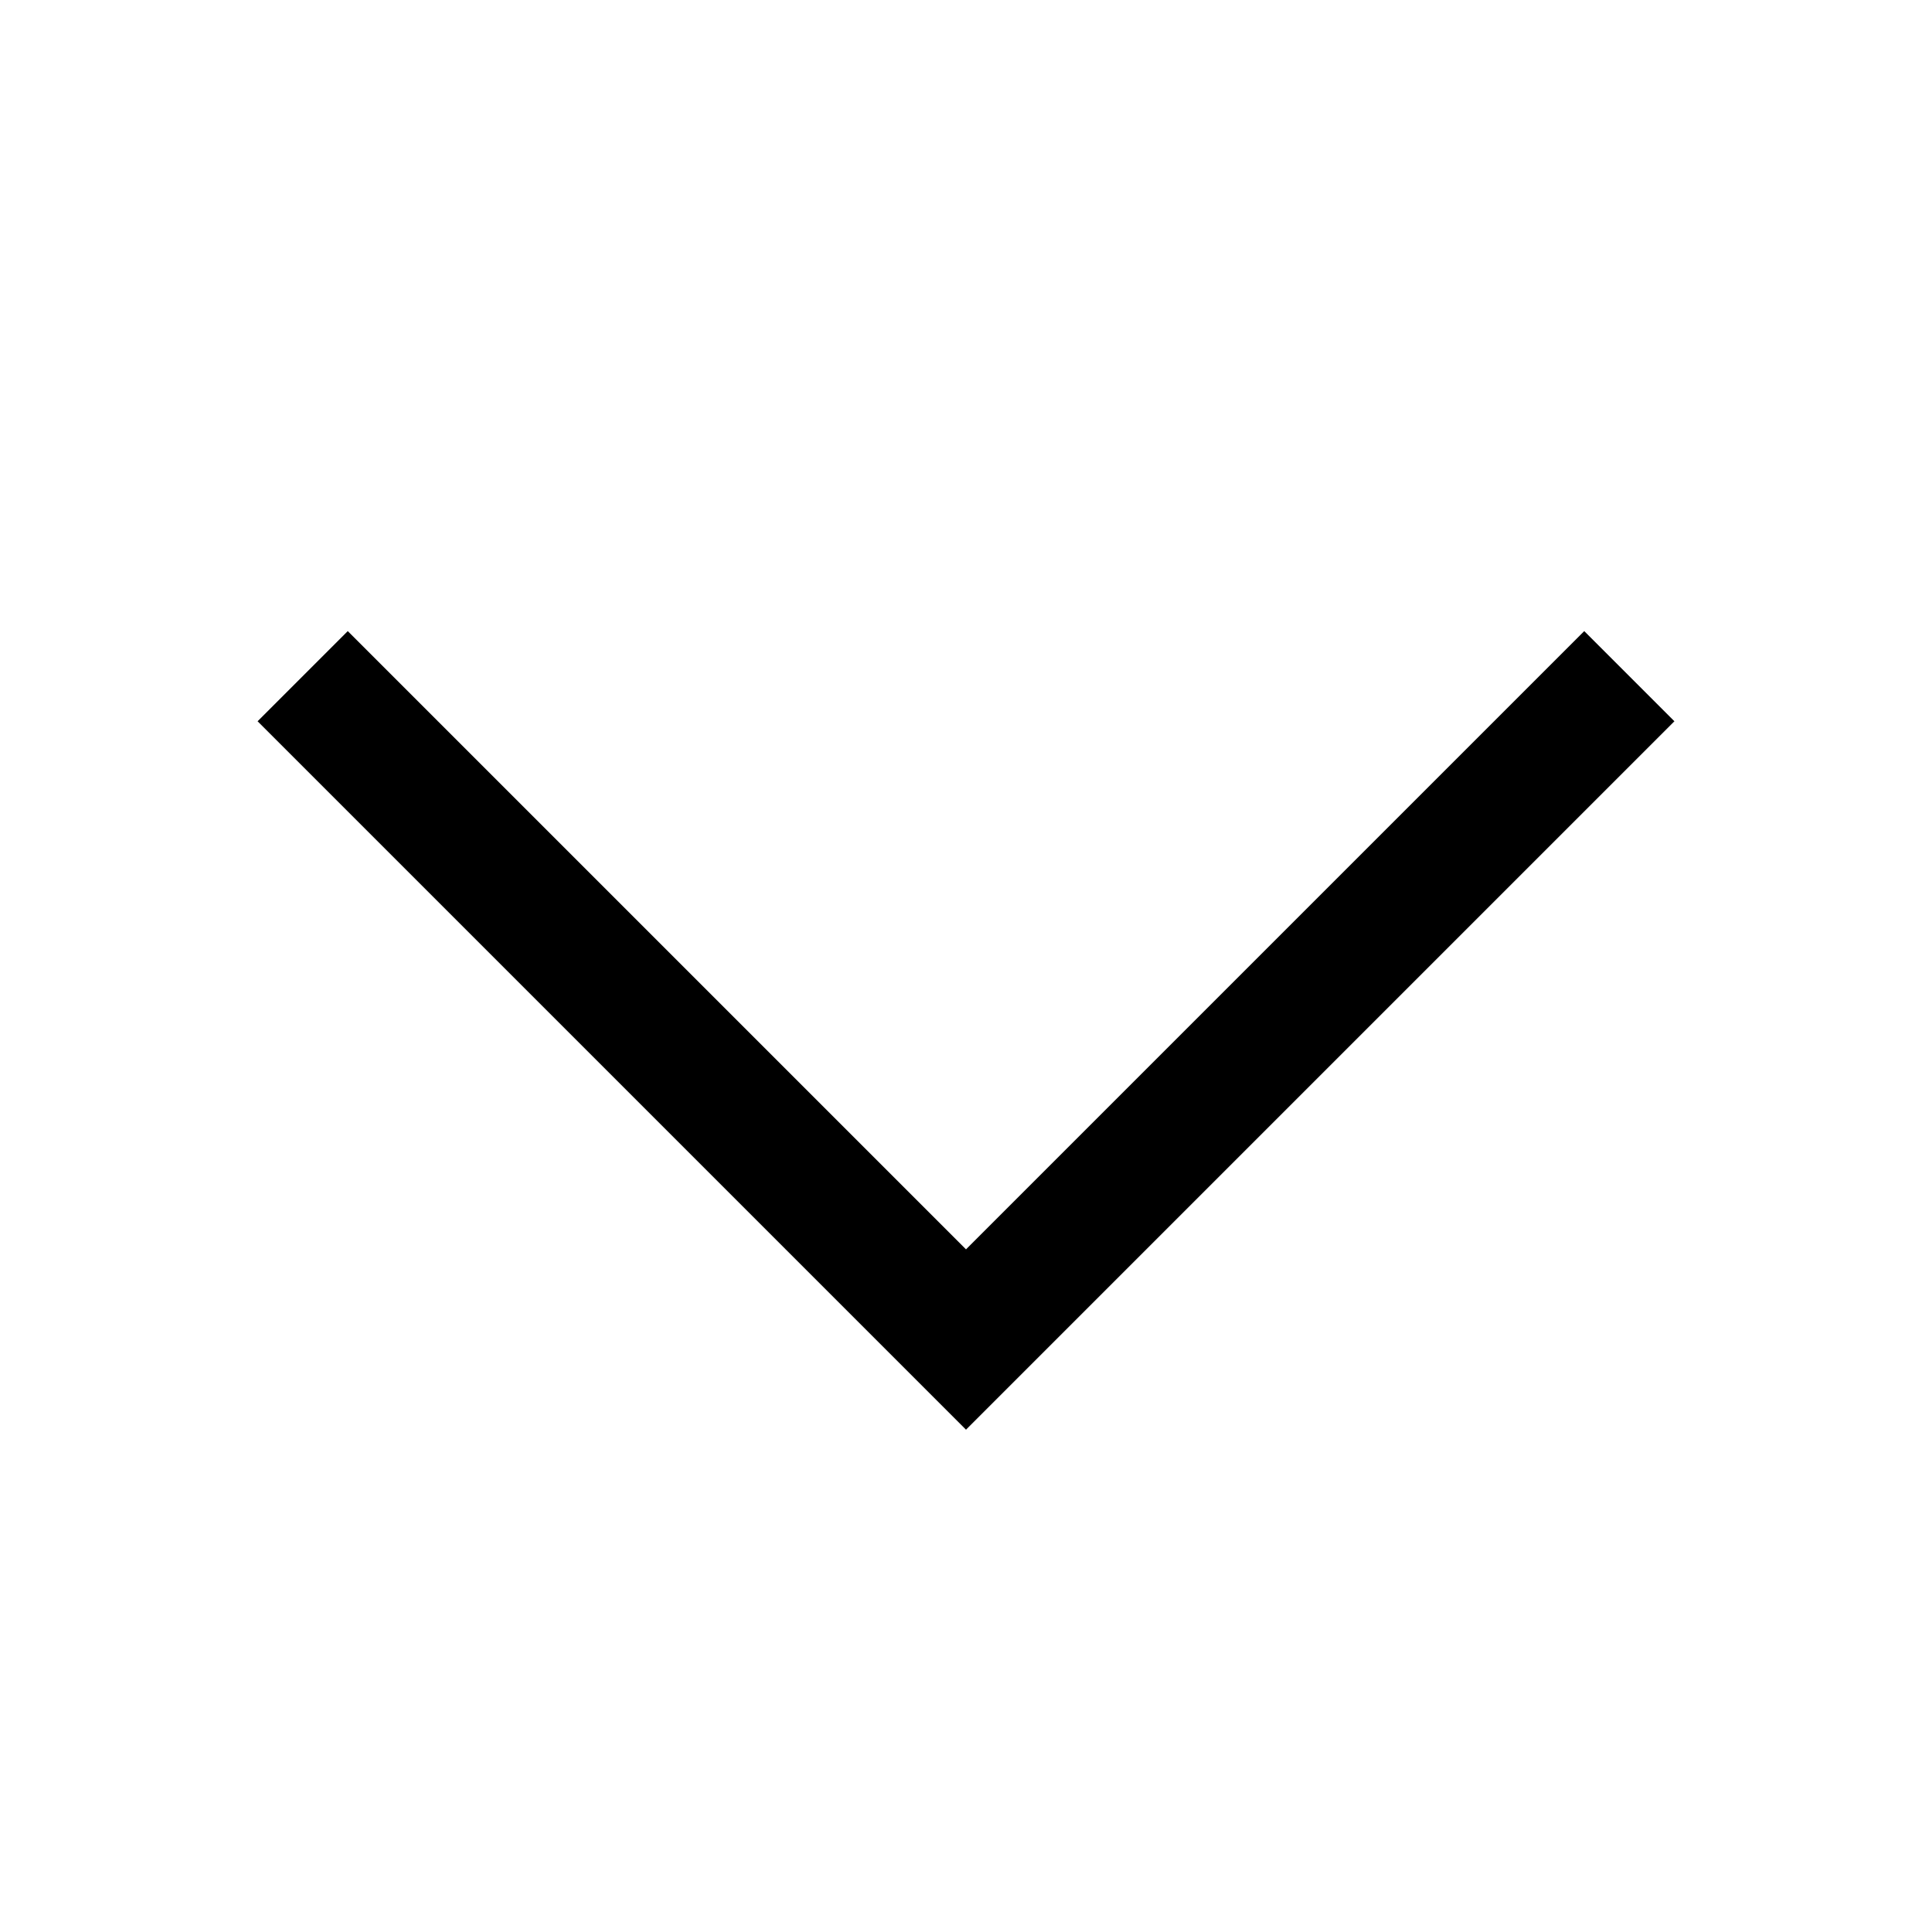 <?xml version="1.0" encoding="utf-8"?>
<!-- Generator: Adobe Illustrator 26.2.0, SVG Export Plug-In . SVG Version: 6.00 Build 0)  -->
<svg version="1.1" id="레이어_1" xmlns="http://www.w3.org/2000/svg" xmlns:xlink="http://www.w3.org/1999/xlink" x="0px"
	 y="0px" viewBox="0 0 15 15" width="15px" height="15px" style="enable-background:new 0 0 15 15;" xml:space="preserve">
<style type="text/css">
	.st0{fill:none;}
</style>
<polygon points="7.5,11.1 2,5.6 2.7,4.9 7.5,9.7 12.3,4.9 13,5.6 "/>
<rect class="st0" width="15" height="15"/>
</svg>

